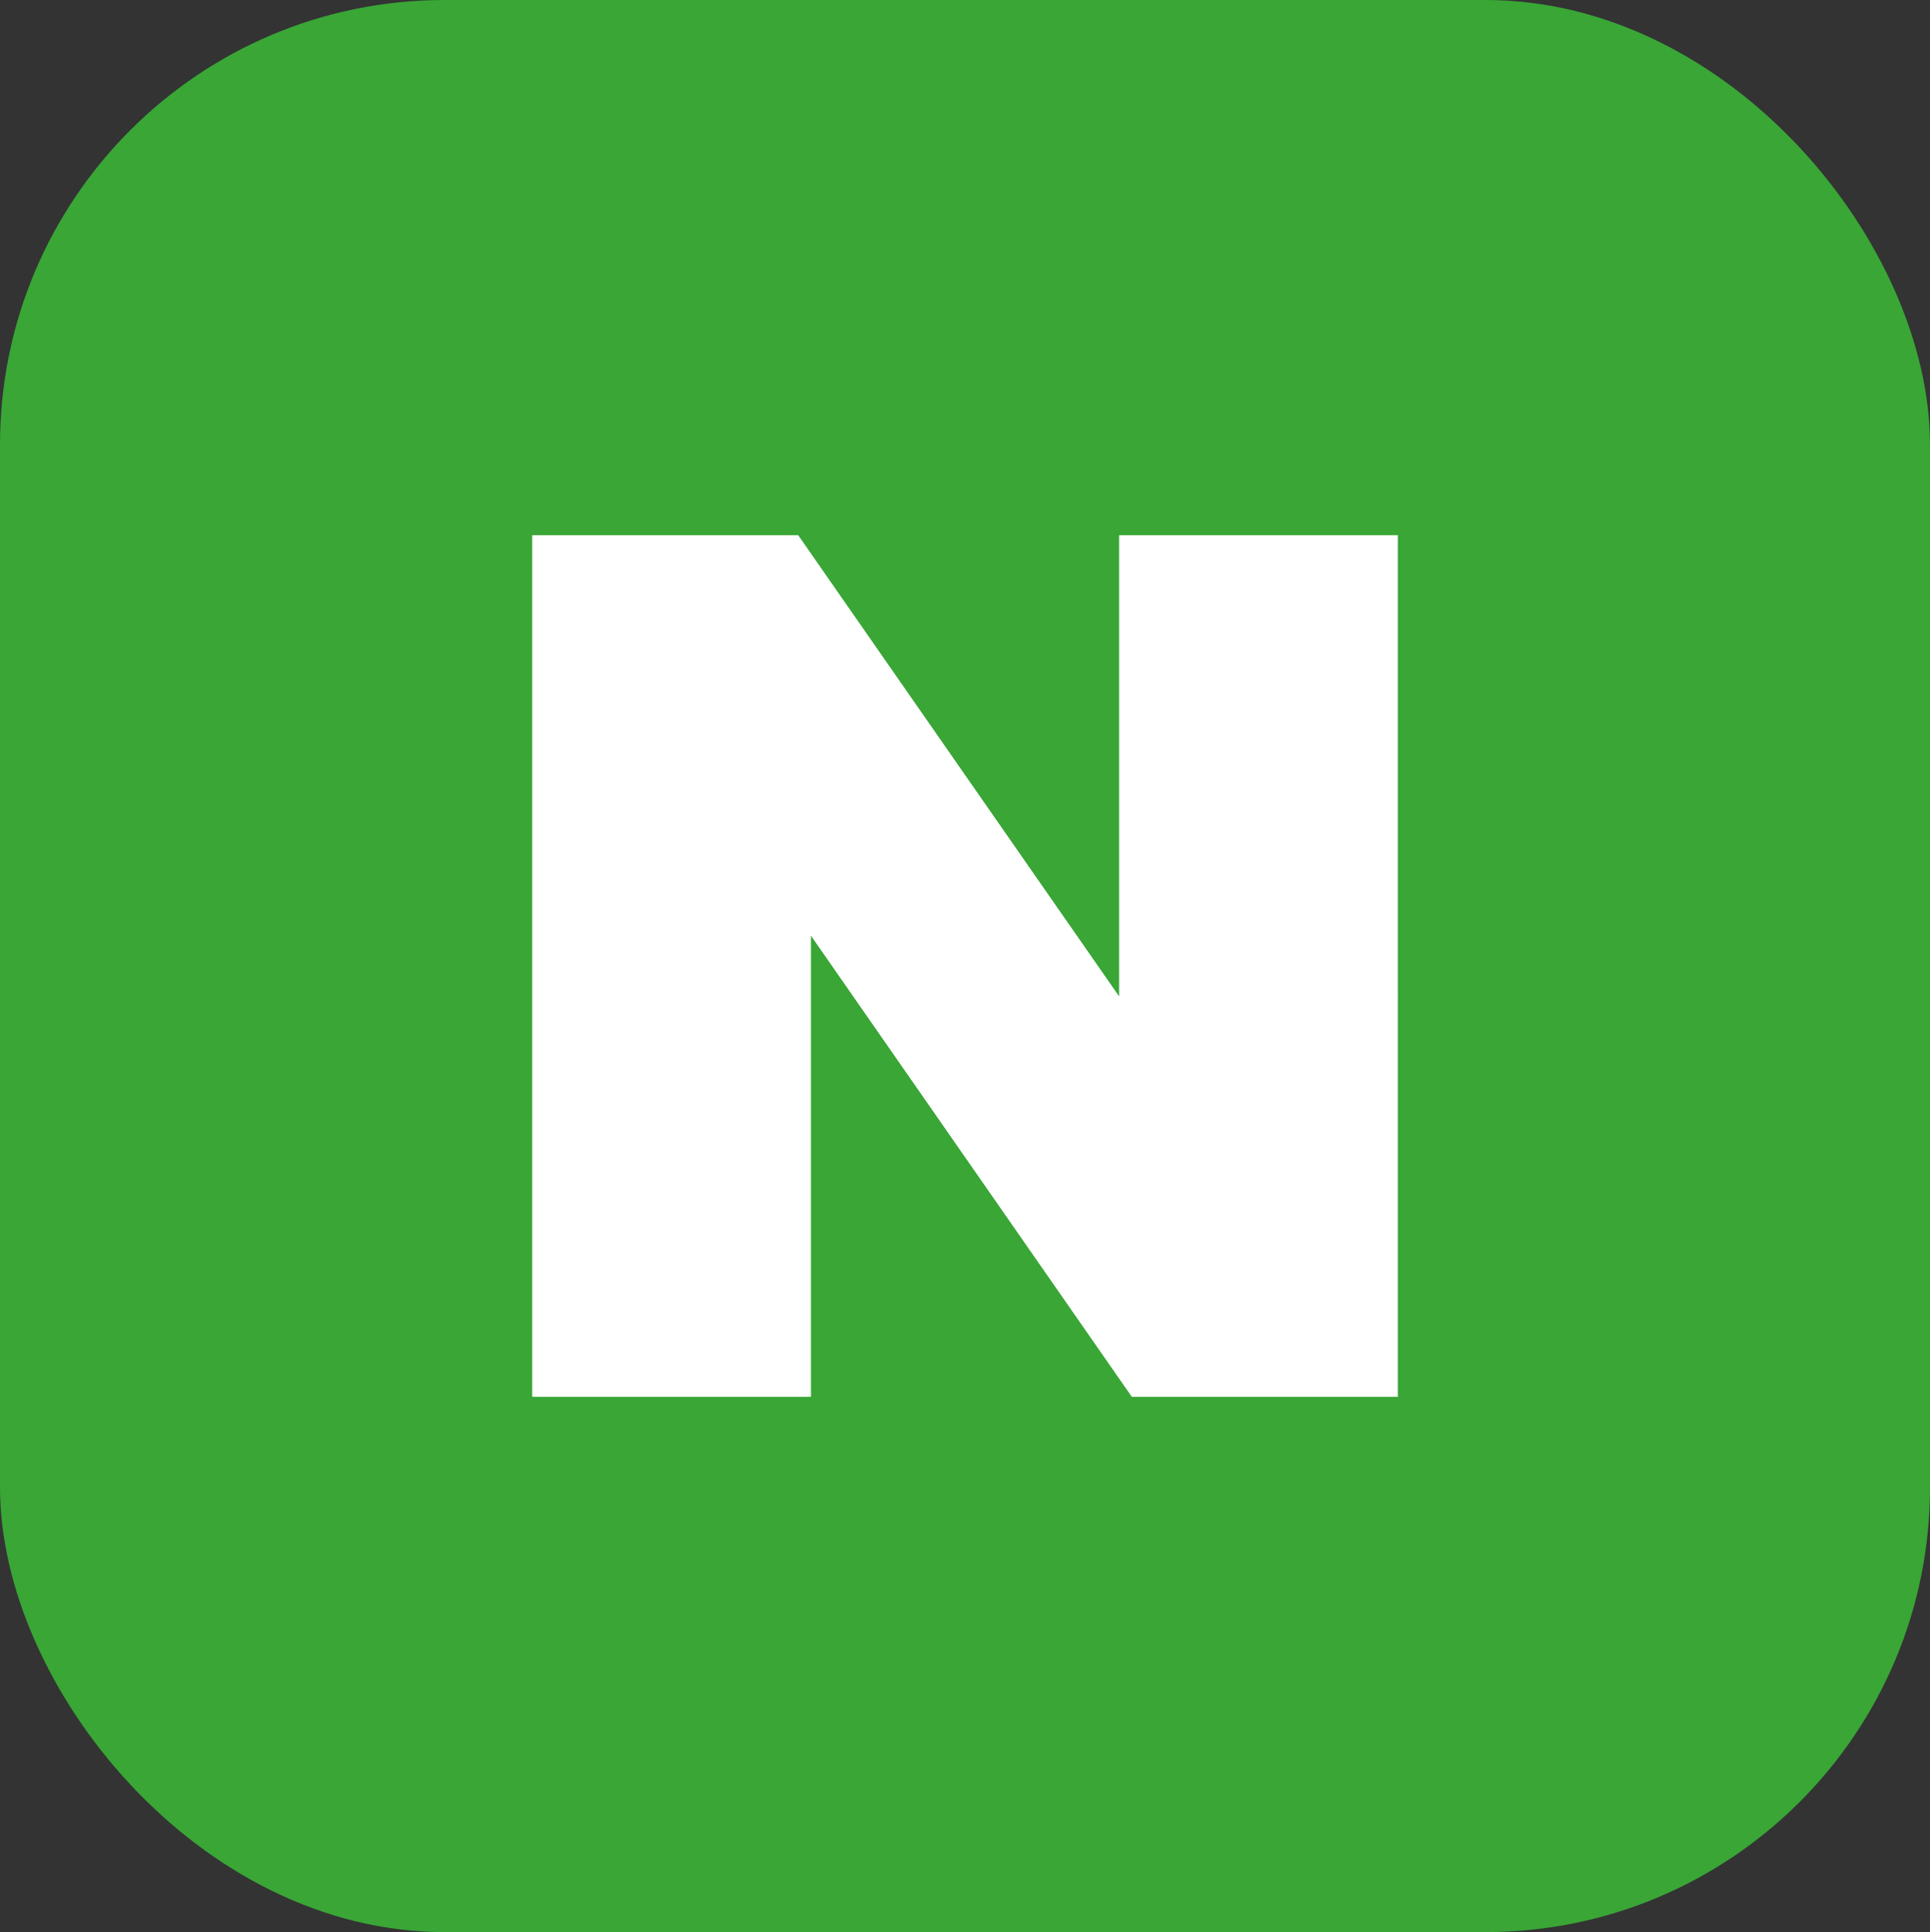 <svg id="그룹_511" data-name="그룹 511" xmlns="http://www.w3.org/2000/svg" xmlns:xlink="http://www.w3.org/1999/xlink" width="43.415" height="43.452" viewBox="0 0 43.415 43.452">
  <rect x="0" y="0" width="43.415" height="43.452" fill="#333333" stroke="none"/>
  <defs>
    <clipPath id="clip-path">
      <rect id="사각형_281" data-name="사각형 281" width="43.415" height="43.452" rx="10" fill="none"/>
    </clipPath>
  </defs>
  <g id="그룹_510" data-name="그룹 510" transform="translate(0 0)" clip-path="url(#clip-path)">
    <path id="사각형_280" data-name="사각형 280" d="M1.927,0H41.488a1.927,1.927,0,0,1,1.927,1.927v39.6a1.928,1.928,0,0,1-1.928,1.928H1.929A1.929,1.929,0,0,1,0,41.523V1.927A1.927,1.927,0,0,1,1.927,0Z" transform="translate(0 0)" fill="#39a636"/>
    <path id="패스_115" data-name="패스 115" d="M26.167,23.407,18.949,13.036H12.965V32.413h6.27V22.042l7.218,10.371h5.984V13.036h-6.27Z" transform="translate(-0.993 -0.999)" fill="#fff"/>
  </g>
</svg>

